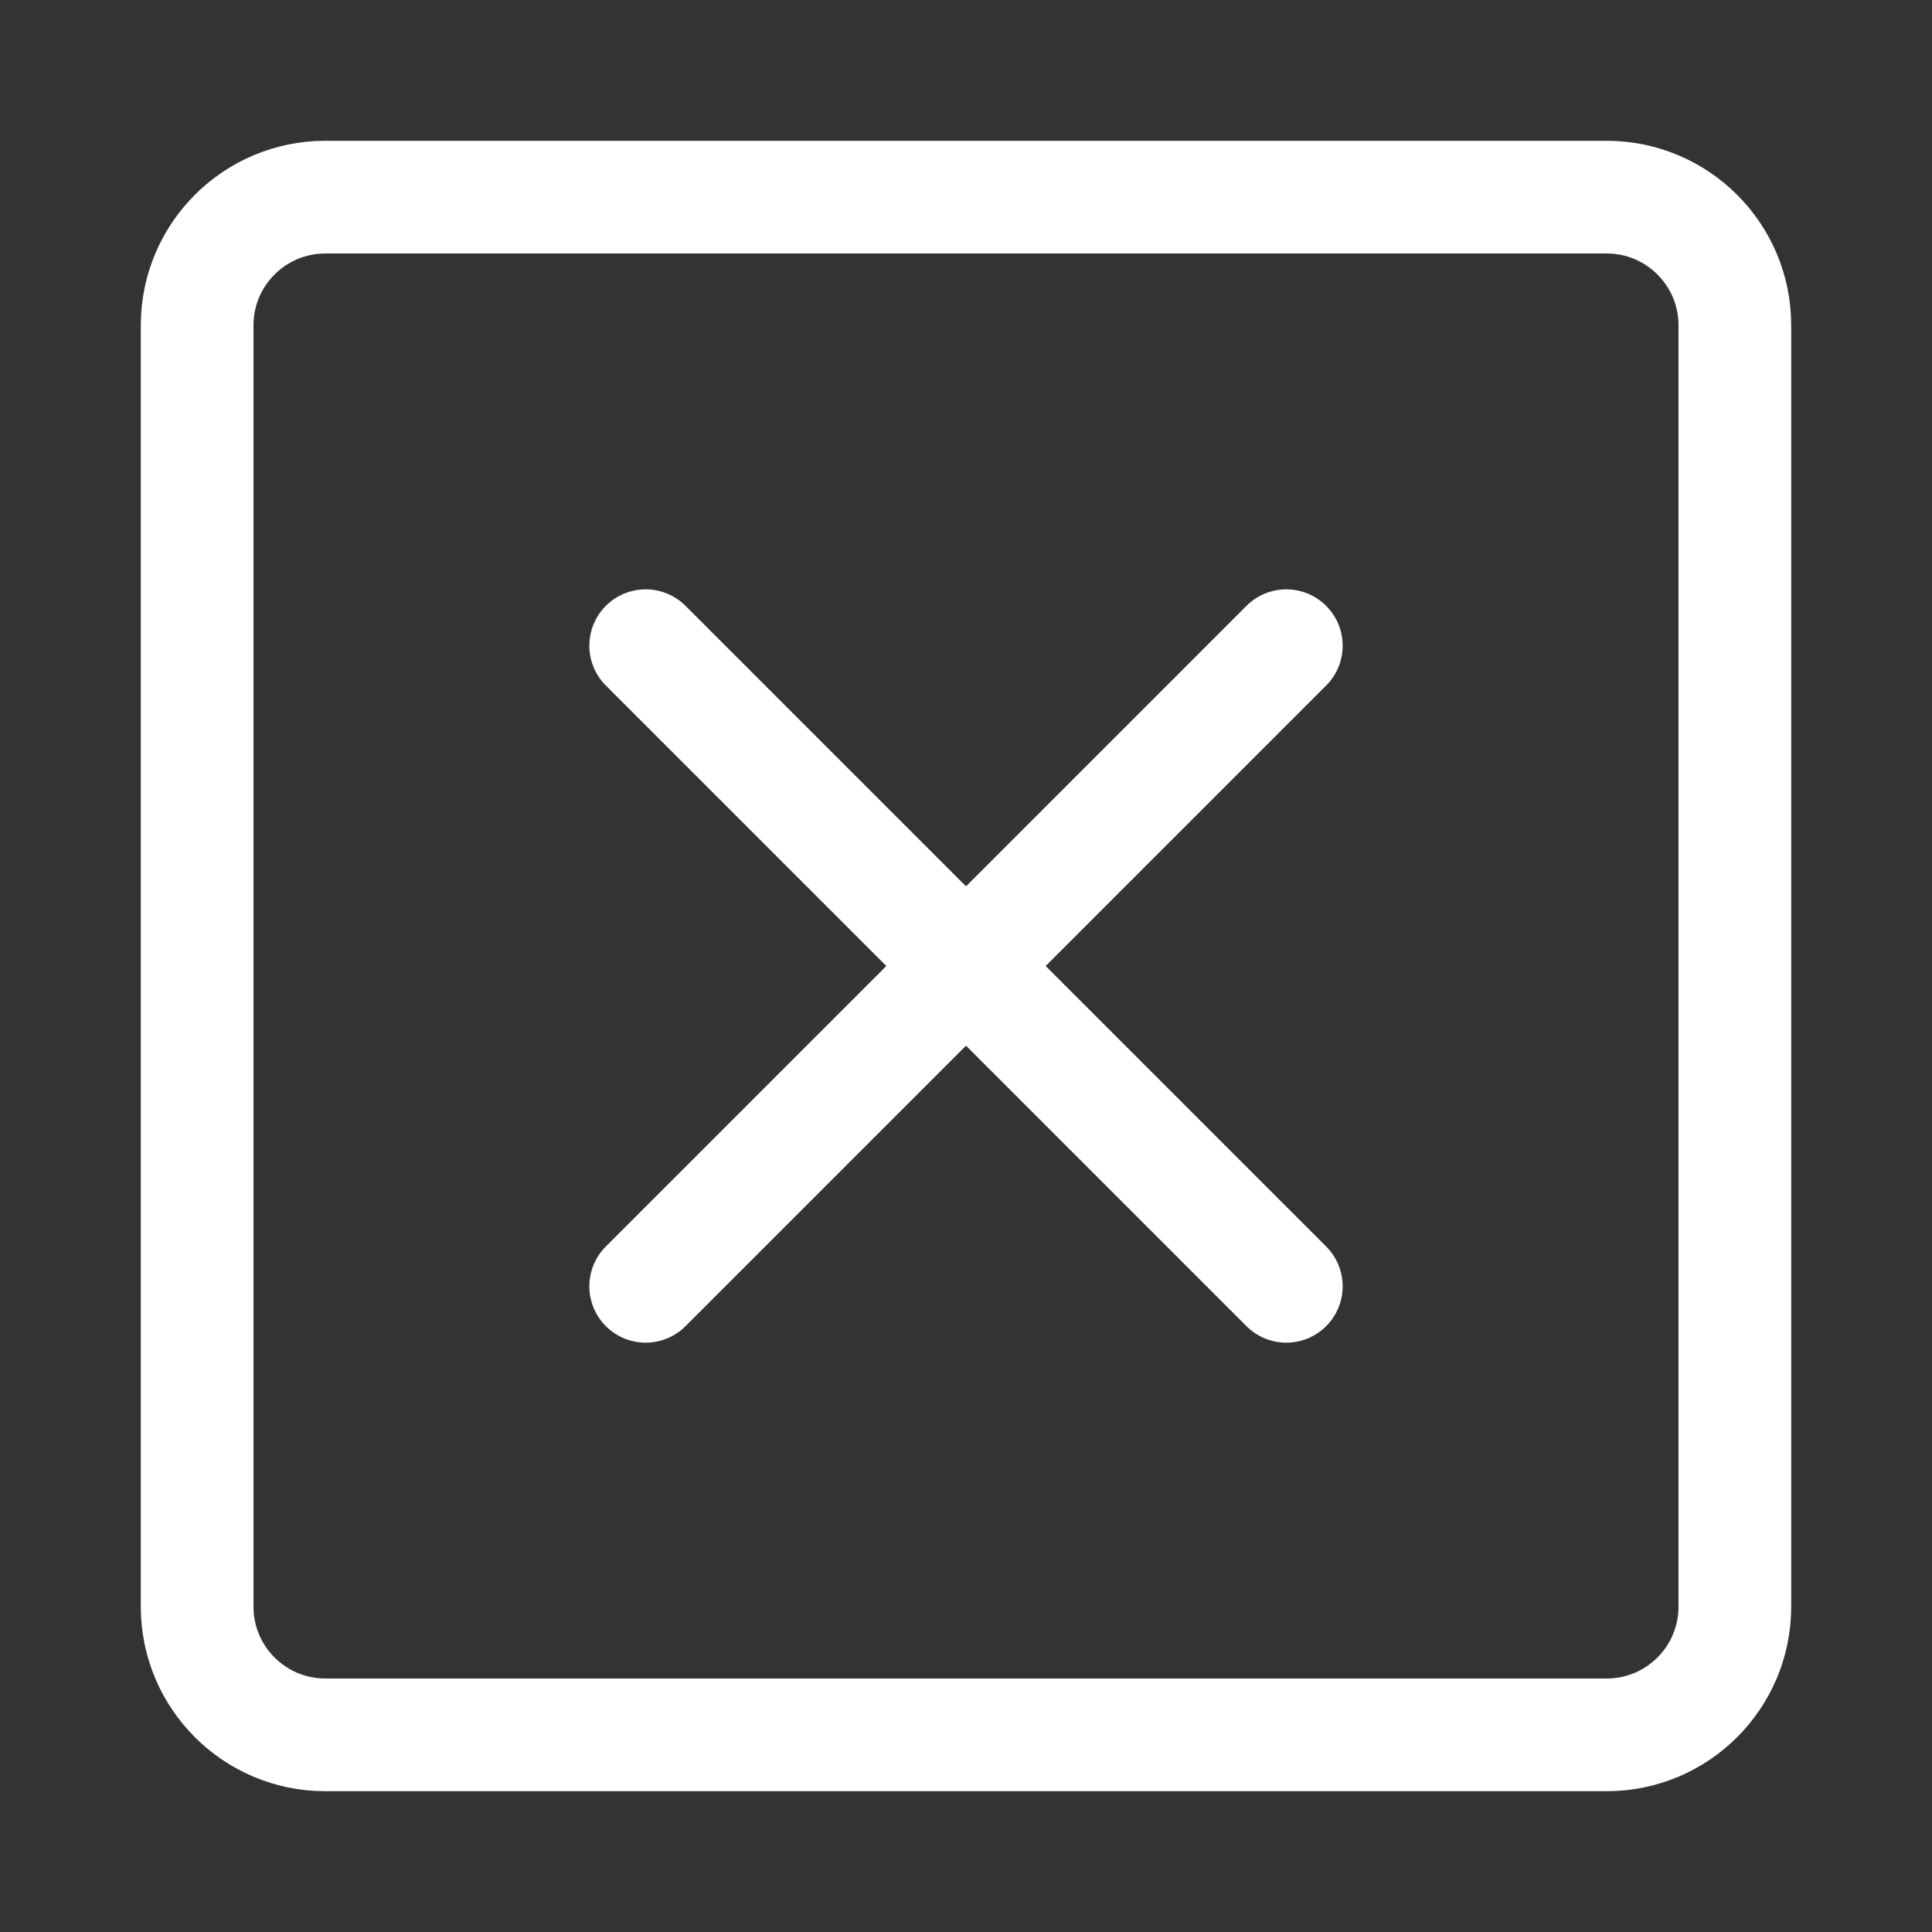 <svg width="24" height="24" viewBox="0 0 24 24" fill="none" xmlns="http://www.w3.org/2000/svg">
<rect x="0" y="0" width="24" height="24" fill="#333333" stroke="none"/>
<path d="M2.449 4.041V19.959C2.449 20.838 3.162 21.551 4.041 21.551H19.959C20.838 21.551 21.551 20.838 21.551 19.959V4.041C21.551 3.162 20.838 2.449 19.959 2.449H4.041C3.162 2.449 2.449 3.162 2.449 4.041Z" stroke="white" stroke-width="1.4" stroke-linecap="round" stroke-linejoin="round"/>
<path d="M15.979 8.021L8.021 15.979" stroke="white" stroke-width="1.4" stroke-linecap="round" stroke-linejoin="round"/>
<path d="M8.021 8.021L15.979 15.979" stroke="white" stroke-width="1.4" stroke-linecap="round" stroke-linejoin="round"/>
</svg>
